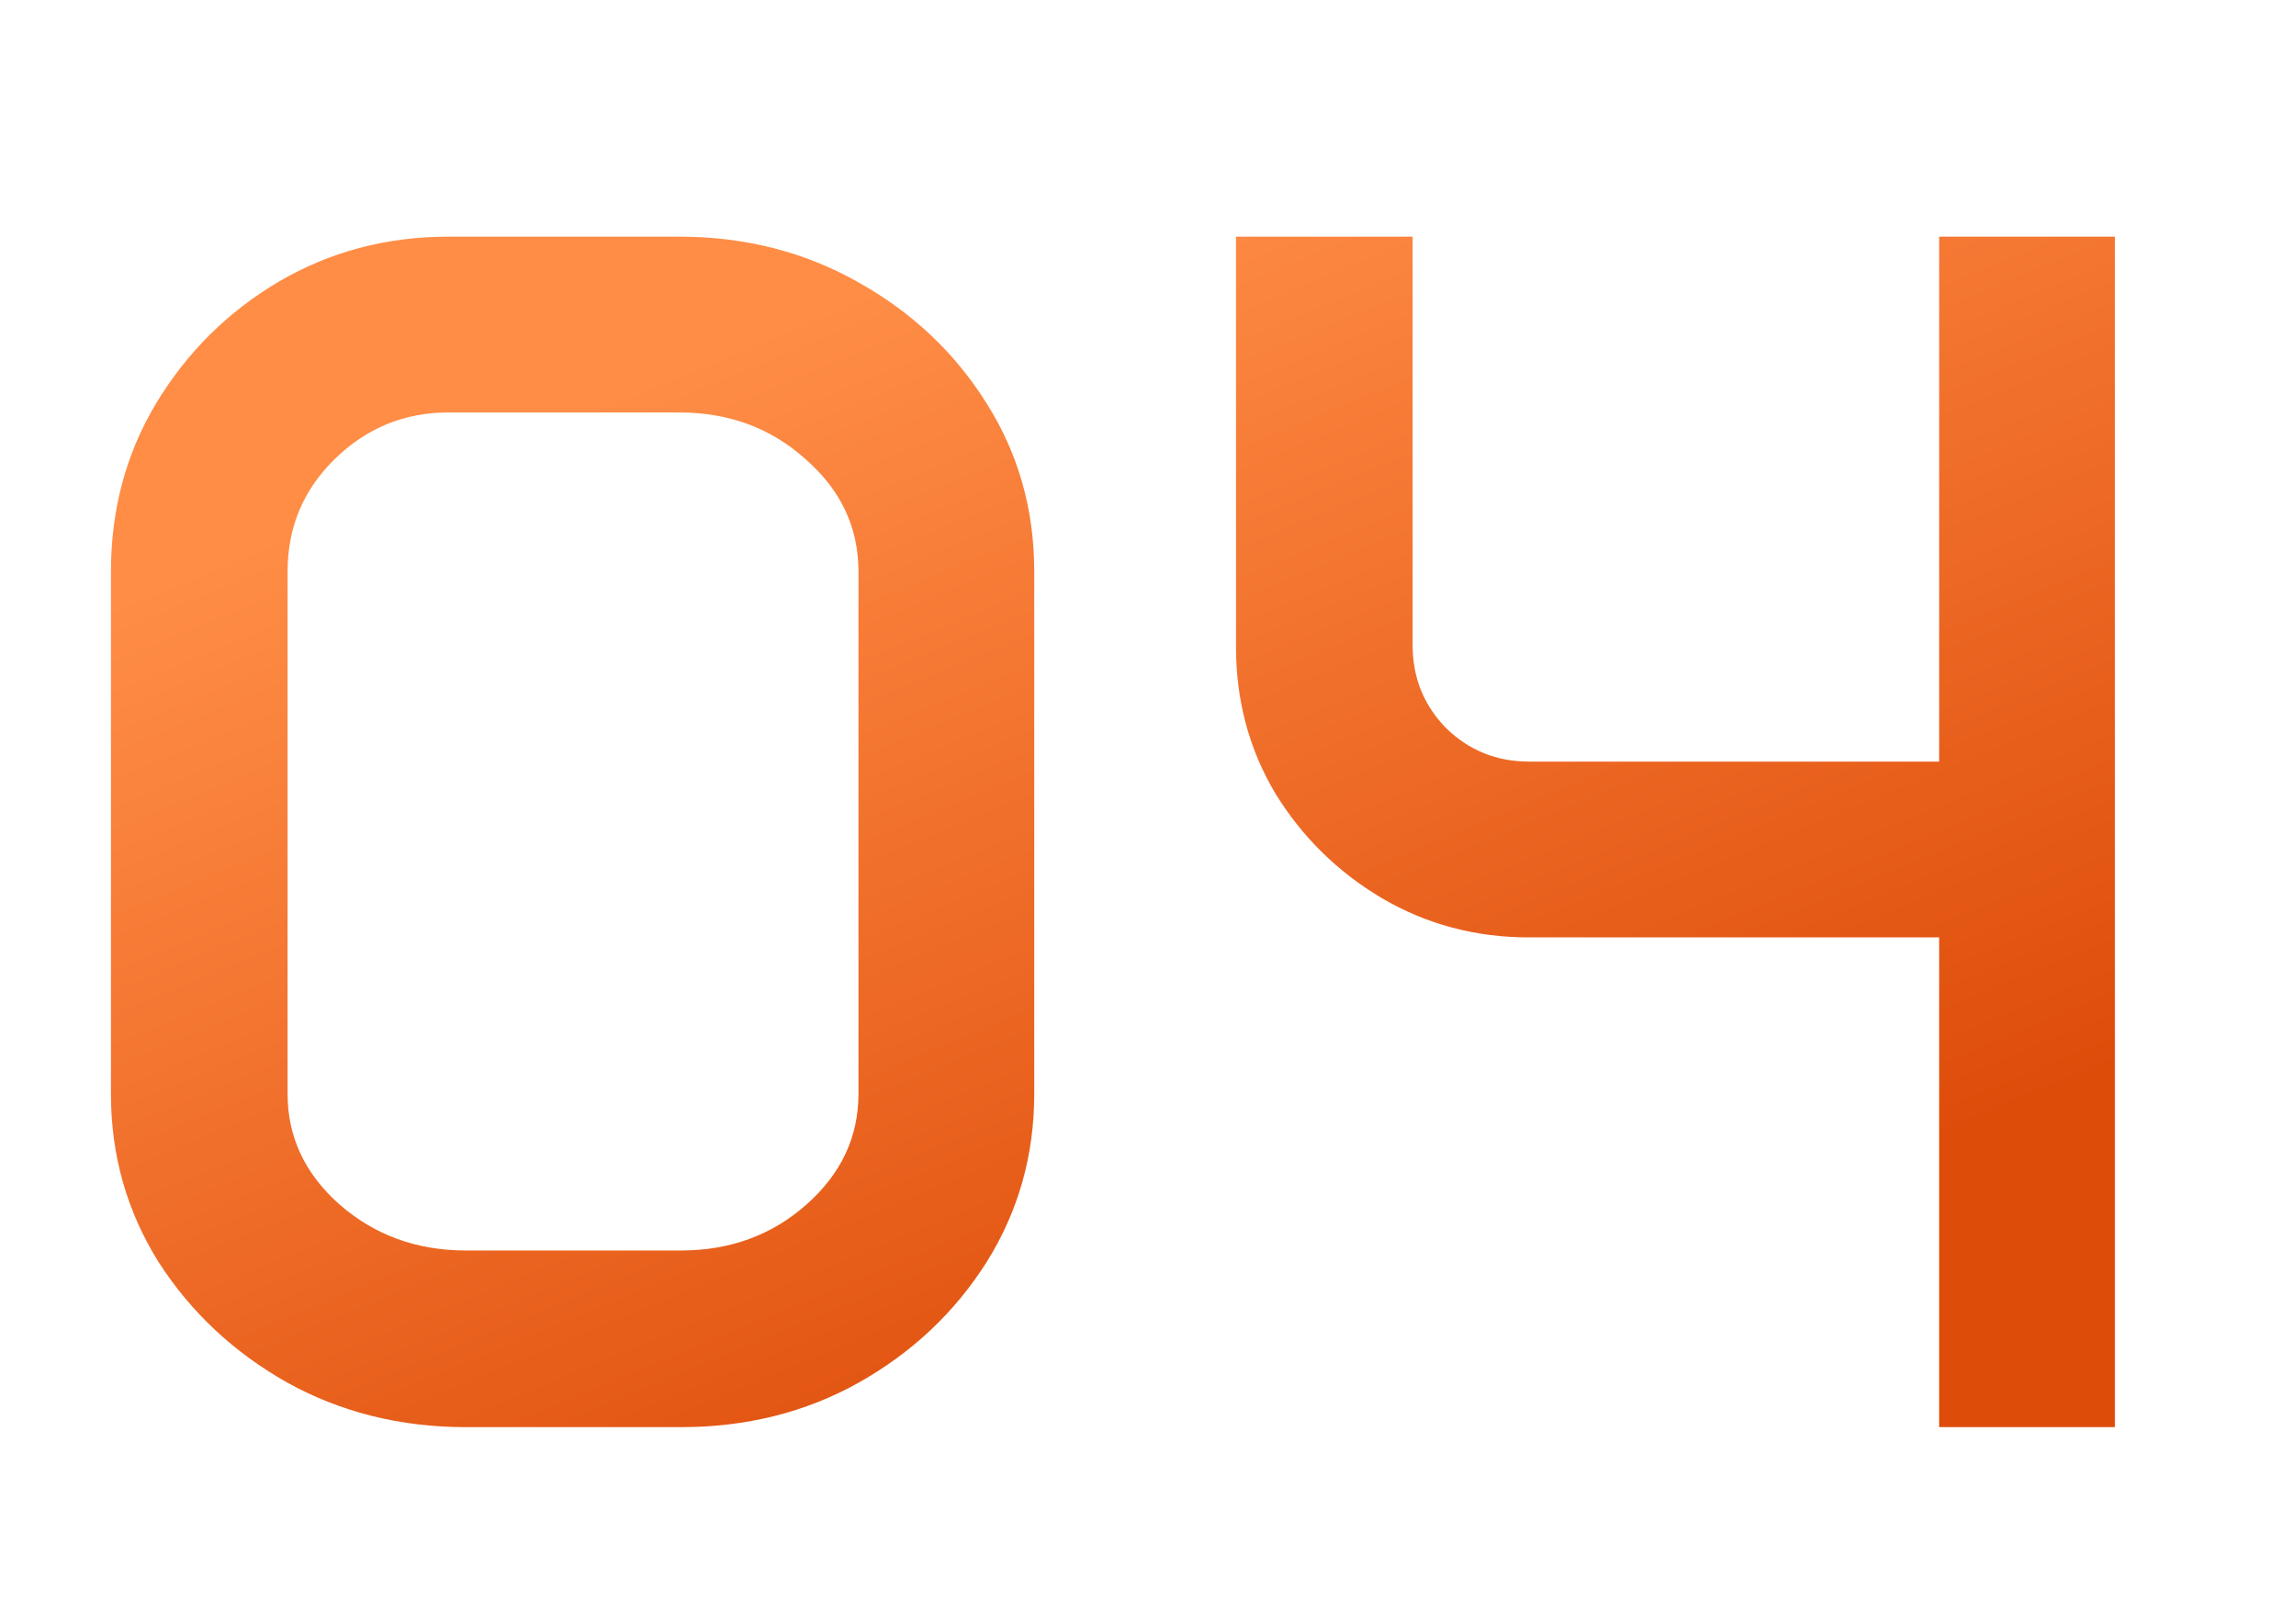 <svg xmlns="http://www.w3.org/2000/svg" width="75" height="53" viewBox="0 0 75 53" fill="none"><path d="M3.624 18.668C3.624 16.644 4.116 14.812 5.101 13.171C6.103 11.512 7.434 10.191 9.093 9.207C10.77 8.222 12.62 7.73 14.644 7.73H22.19C24.323 7.73 26.265 8.222 28.015 9.207C29.783 10.191 31.186 11.512 32.226 13.171C33.265 14.812 33.784 16.644 33.784 18.668V35.73C33.784 37.735 33.265 39.567 32.226 41.226C31.186 42.867 29.792 44.179 28.042 45.164C26.31 46.13 24.378 46.613 22.245 46.613H15.218C13.085 46.613 11.144 46.13 9.394 45.164C7.644 44.179 6.24 42.867 5.183 41.226C4.144 39.567 3.624 37.735 3.624 35.73V18.668ZM9.394 35.73C9.394 37.134 9.959 38.337 11.089 39.339C12.237 40.342 13.614 40.843 15.218 40.843H22.245C23.849 40.843 25.216 40.342 26.347 39.339C27.477 38.337 28.042 37.134 28.042 35.73V18.668C28.042 17.227 27.468 16.006 26.319 15.003C25.189 13.983 23.813 13.472 22.19 13.472H14.644C13.204 13.472 11.964 13.983 10.925 15.003C9.904 16.006 9.394 17.227 9.394 18.668V35.73ZM40.374 7.73H46.144V21.074C46.144 22.131 46.508 23.033 47.237 23.781C47.985 24.51 48.887 24.875 49.944 24.875H63.343V7.73H69.085V46.613H63.343V30.617H49.944C48.194 30.617 46.59 30.188 45.132 29.331C43.692 28.475 42.534 27.335 41.659 25.914C40.802 24.474 40.374 22.878 40.374 21.128V7.73Z" fill="url(#paint0_linear_70_53)"></path><defs><linearGradient id="paint0_linear_70_53" x1="19.036" y1="13.329" x2="37.782" y2="58.524" gradientUnits="userSpaceOnUse"><stop stop-color="#FF8D46"></stop><stop offset="0.798" stop-color="#DE4C0A"></stop></linearGradient></defs></svg>
